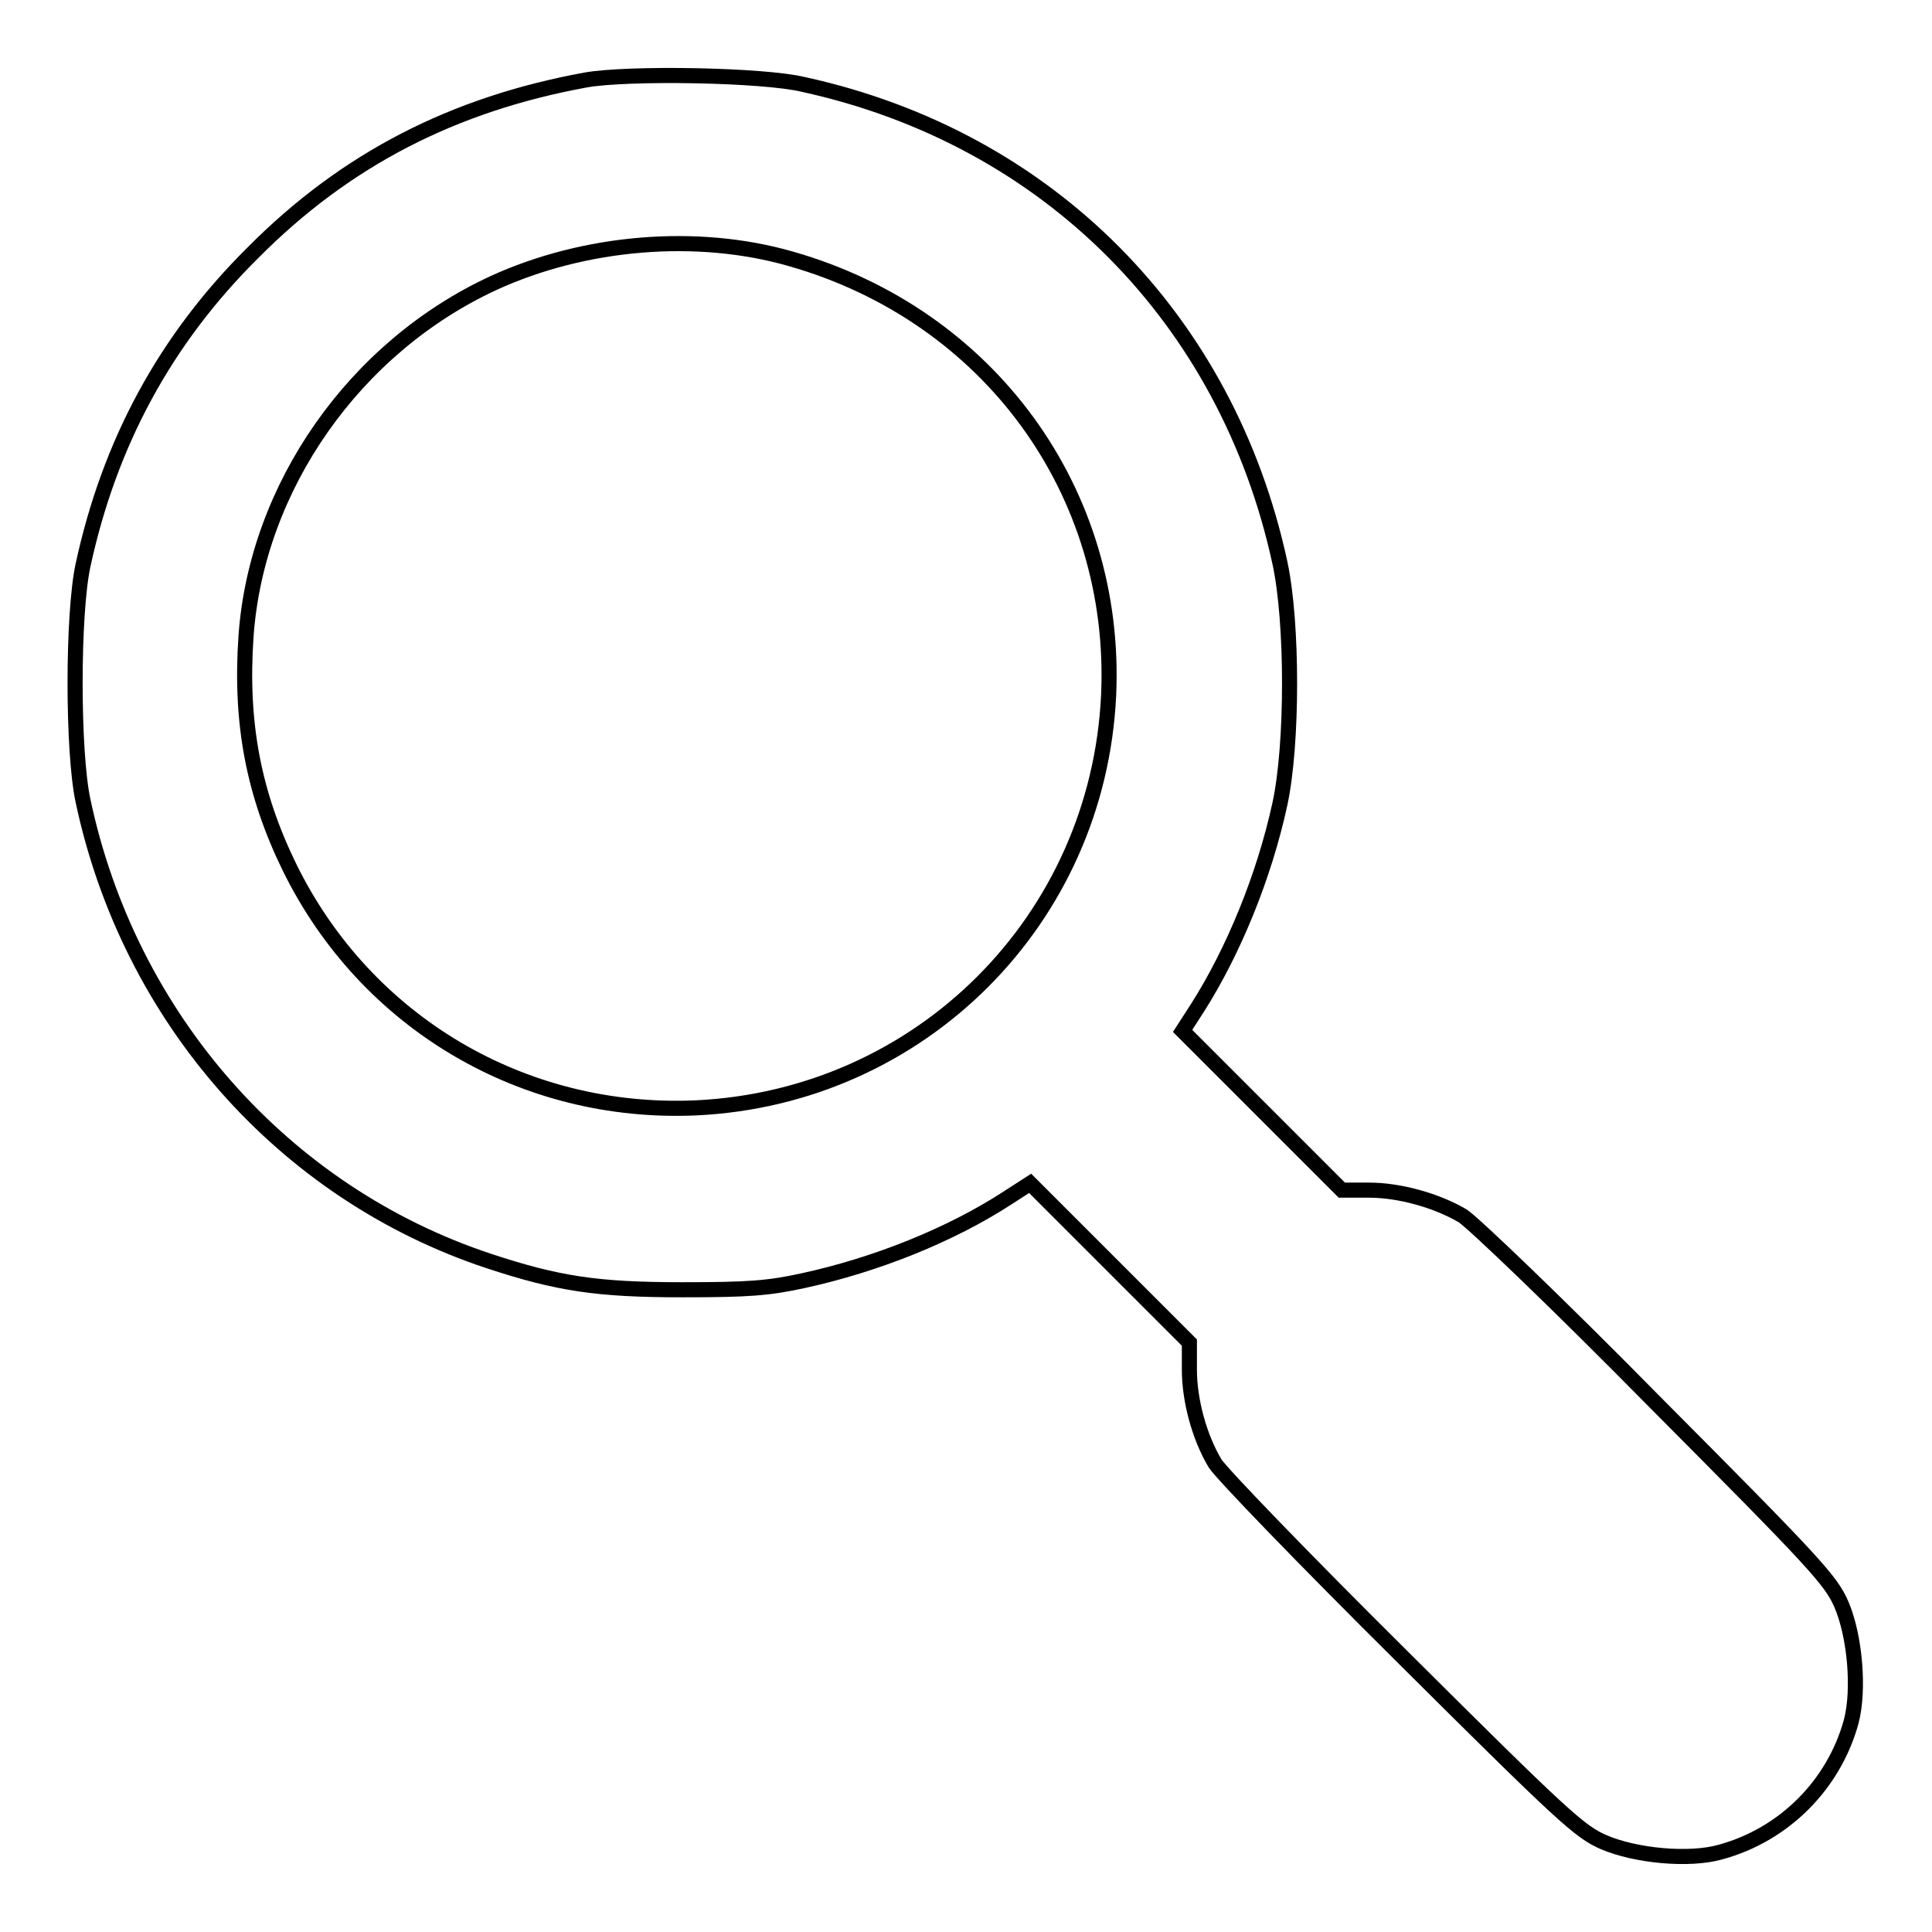 <?xml version="1.0" encoding="utf-8"?>
<!-- Svg Vector Icons : http://www.onlinewebfonts.com/icon -->
<!DOCTYPE svg PUBLIC "-//W3C//DTD SVG 1.1//EN" "http://www.w3.org/Graphics/SVG/1.1/DTD/svg11.dtd">
<svg version="1.1" xmlns="http://www.w3.org/2000/svg" xmlns:xlink="http://www.w3.org/1999/xlink" x="0px" y="0px" viewBox="0 0 256 256" enable-background="new 0 0 256 256" xml:space="preserve">
<g><g><g><path stroke-width="2" fill-opacity="0" stroke="#000000"  d="M77.6,10.6c-17.5,3.2-31.8,10.5-44.1,22.9C21.9,45,14.5,58.7,11,74.9c-1.4,6.5-1.4,24.7,0,31.2c6.1,28.8,26.6,52,53.8,61c9.1,3,14.3,3.8,25.6,3.8c8.8,0,11.4-0.2,16-1.2c9.7-2.1,19.6-6.1,27-10.9l3.1-2l10.6,10.6l10.5,10.5v3.6c0,4,1.3,8.9,3.4,12.4c0.8,1.3,11.8,12.7,24.7,25.5c21.5,21.4,23.6,23.3,26.8,24.7c4.2,1.8,11.3,2.5,15.5,1.3c8.4-2.3,15-8.9,17.3-17.3c1.1-4.2,0.5-11.3-1.3-15.5c-1.4-3.2-3.3-5.3-24.7-26.8c-12.7-12.9-24.2-23.9-25.5-24.7c-3.4-2-8.3-3.4-12.4-3.4h-3.6l-10.5-10.5l-10.6-10.6l2-3.1c4.7-7.4,8.8-17.3,10.9-27c1.7-7.9,1.7-24,0-31.9c-7-32.4-30.7-56.3-63.1-63.4C101.2,9.9,83.2,9.6,77.6,10.6z M104.8,34.3c26.3,7.5,43.3,30.9,42.1,57.8c-1.4,29.8-24.9,53.3-54.7,54.7c-22.9,1-43.7-11.3-53.8-31.8c-4.8-9.8-6.6-19.2-5.8-30.7C34,64.5,47,46,65.4,37.5C77.4,32,92.3,30.7,104.8,34.3z"/></g></g></g>
</svg>